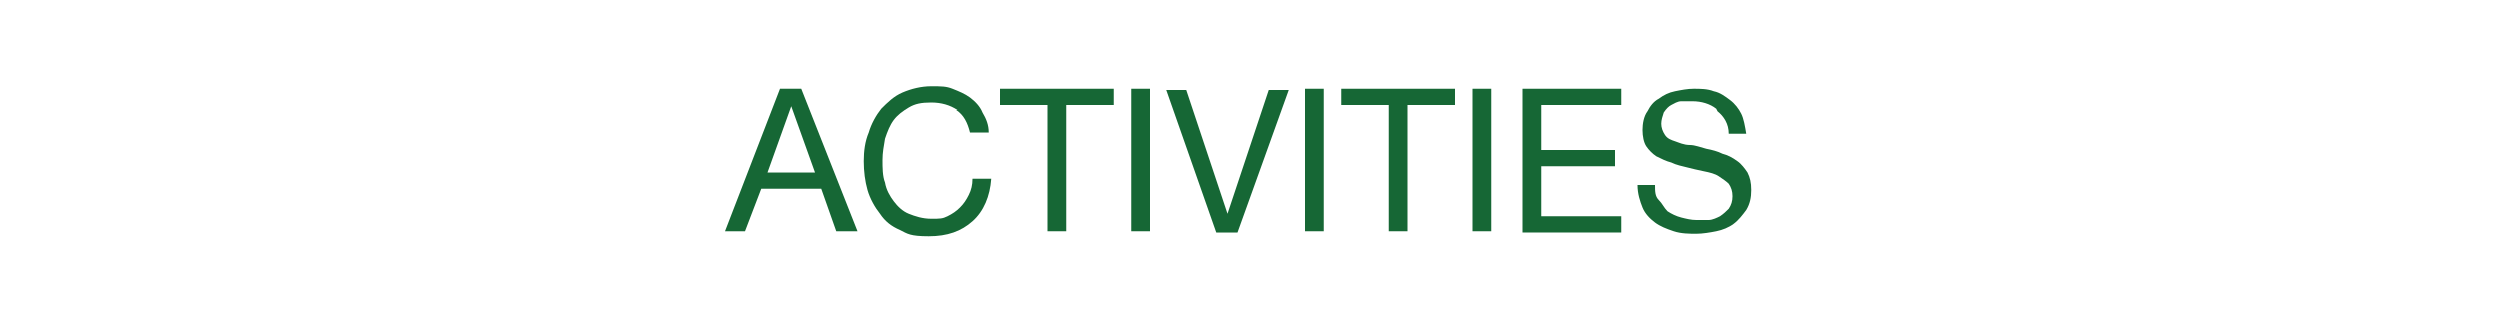 <?xml version="1.0" encoding="UTF-8"?>
<svg xmlns="http://www.w3.org/2000/svg" version="1.1" viewBox="0 0 200 25">
  <defs>
    <style>
      .cls-1 {
        fill: #166735;
      }

      .cls-2 {
        display: none;
      }
    </style>
  </defs>
  <!-- Generator: Adobe Illustrator 28.7.1, SVG Export Plug-In . SVG Version: 1.2.0 Build 142)  -->
  <g>
    <g id="Layer_1" class="cls-2">
      <g>
        <path d="M68.1,7.1v4.9h6v-4.9h1.5v11.4h-1.5v-5.2h-6v5.2h-1.5V7.1h1.5Z"/>
        <path d="M79.7,7.1v11.4h-1.5V7.1h1.5Z"/>
        <path d="M88,8.7c-.5-.4-1.2-.6-1.9-.6s-.6,0-.9,0c-.3,0-.6.2-.8.3-.2.1-.4.3-.6.6s-.2.6-.2.9.1.6.3.9.5.4.8.5.7.3,1.2.3c.4,0,.9.2,1.3.3.5.1.9.2,1.3.4.4.1.8.3,1.2.6.3.2.6.6.8.9.2.4.3.8.3,1.4s-.1,1.1-.4,1.6-.6.8-1,1.1c-.4.3-.9.5-1.4.6-.5.1-1.1.2-1.6.2s-1.2,0-1.8-.2c-.6-.2-1.1-.4-1.5-.7-.4-.3-.8-.7-1-1.2s-.4-1.1-.4-1.8h1.4c0,.5,0,.9.3,1.2s.4.6.7.9c.3.2.7.4,1.1.5s.8.2,1.2.2.7,0,1,0c.3,0,.7-.2.9-.3.3-.2.5-.4.7-.6.2-.3.3-.6.3-1s-.1-.7-.3-1c-.2-.2-.5-.4-.8-.6-.3-.2-.7-.3-1.2-.4-.4,0-.9-.2-1.3-.3-.5-.1-.9-.2-1.3-.4-.4-.1-.8-.3-1.2-.5-.3-.2-.6-.5-.8-.8s-.3-.8-.3-1.3.1-1.1.4-1.5c.2-.4.5-.8.9-1,.4-.3.8-.5,1.3-.6.5-.1,1-.2,1.5-.2s1.1,0,1.6.2c.5.1.9.4,1.3.7.4.3.7.7.9,1.1.2.5.3,1,.4,1.6h-1.4c0-.8-.4-1.4-.9-1.8Z"/>
        <path d="M91.4,8.4v-1.3h9.1v1.3h-3.8v10.1h-1.5v-10.1h-3.8Z"/>
        <path d="M101.5,10.6c.2-.7.6-1.4,1-1.9.5-.6,1-1,1.7-1.3.7-.3,1.5-.5,2.4-.5s1.7.2,2.4.5c.7.3,1.3.8,1.7,1.3.5.6.8,1.2,1,1.9.2.7.3,1.5.3,2.2s-.1,1.5-.3,2.2c-.2.7-.6,1.4-1,1.9-.5.6-1,1-1.7,1.3-.7.3-1.5.5-2.4.5s-1.7-.2-2.4-.5-1.3-.8-1.7-1.3-.8-1.2-1-1.9c-.2-.7-.3-1.5-.3-2.2s.1-1.5.3-2.2ZM102.9,14.6c.1.6.4,1.1.7,1.5.3.4.7.8,1.2,1.1.5.3,1.1.4,1.8.4s1.3-.1,1.8-.4c.5-.3.9-.6,1.2-1.1s.6-1,.7-1.5c.1-.6.2-1.1.2-1.7s0-1.1-.2-1.7-.4-1.1-.7-1.5c-.3-.4-.7-.8-1.2-1.1-.5-.3-1.1-.4-1.8-.4s-1.3.1-1.8.4c-.5.3-.9.6-1.2,1.1-.3.4-.6,1-.7,1.5s-.2,1.1-.2,1.7,0,1.1.2,1.7Z"/>
        <path d="M119.4,7.1c1.1,0,1.9.3,2.6.8.6.5.9,1.3.9,2.2s-.2,1.3-.5,1.8-.8.9-1.5,1.1h0c.3,0,.6.2.8.4s.4.3.5.5.2.4.3.7.1.5.1.8c0,.3,0,.6,0,.8,0,.3,0,.6,0,.8s.1.5.2.8.2.5.4.7h-1.7c-.1-.1-.2-.3-.2-.5,0-.2,0-.4,0-.7,0-.3,0-.5,0-.8,0-.3,0-.6,0-.8,0-.3,0-.5-.2-.8,0-.2-.2-.5-.3-.7-.1-.2-.3-.3-.5-.4-.2-.1-.5-.2-.9-.2h-3.7v4.9h-1.5V7.1h5.4ZM119.7,12.3c.3,0,.6-.2.8-.3.2-.2.4-.4.6-.6.1-.3.2-.6.2-1s-.2-1-.5-1.4c-.3-.4-.8-.5-1.6-.5h-3.8v4h3.2c.4,0,.7,0,1,0Z"/>
        <path d="M129.1,18.6h-1.5v-4.7l-4.4-6.8h1.8l3.4,5.4,3.3-5.4h1.7l-4.4,6.8v4.7Z"/>
      </g>
    </g>
    <g id="Layer_2" class="cls-2">
      <g>
        <path d="M78.3,7.1v1.3h-6.4v3.6h5.9v1.3h-5.9v4h6.4v1.3h-7.9V7.1h7.9Z"/>
        <path d="M83,18.6l-4-11.4h1.6l3.3,9.9h0l3.3-9.9h1.6l-4.1,11.4h-1.7Z"/>
        <path d="M97.9,7.1v1.3h-6.4v3.6h5.9v1.3h-5.9v4h6.4v1.3h-7.9V7.1h7.9Z"/>
        <path d="M101.4,7.1l6,9.3h0V7.1h1.4v11.4h-1.7l-6-9.2h0v9.2h-1.4V7.1h1.6Z"/>
        <path d="M110.1,8.4v-1.3h9.1v1.3h-3.8v10.1h-1.5v-10.1h-3.8Z"/>
        <path d="M126.2,8.7c-.5-.4-1.2-.6-1.9-.6s-.6,0-.9,0c-.3,0-.6.2-.8.3s-.4.3-.6.6c-.1.3-.2.6-.2.9s.1.6.3.9.5.4.8.5.7.3,1.2.3c.4,0,.9.2,1.3.3.5.1.9.2,1.3.4.4.1.8.3,1.2.6.3.2.6.6.8.9.2.4.3.8.3,1.4s-.1,1.1-.4,1.6c-.3.4-.6.8-1,1.1-.4.3-.9.5-1.4.6-.5.1-1.1.2-1.6.2s-1.2,0-1.8-.2c-.6-.2-1.1-.4-1.5-.7-.4-.3-.8-.7-1-1.2-.2-.5-.4-1.1-.4-1.8h1.4c0,.5,0,.9.3,1.2s.4.6.7.9c.3.2.7.4,1.1.5s.8.2,1.2.2.7,0,1,0c.3,0,.7-.2.9-.3.3-.2.5-.4.7-.6.2-.3.3-.6.3-1s-.1-.7-.3-1c-.2-.2-.5-.4-.8-.6-.3-.2-.7-.3-1.2-.4s-.9-.2-1.3-.3-.9-.2-1.3-.4c-.4-.1-.8-.3-1.2-.5-.3-.2-.6-.5-.8-.8-.2-.3-.3-.8-.3-1.3s.1-1.1.4-1.5c.2-.4.5-.8.9-1,.4-.3.8-.5,1.3-.6s1-.2,1.5-.2,1.1,0,1.6.2c.5.1.9.4,1.3.7s.7.7.9,1.1.3,1,.4,1.6h-1.4c0-.8-.4-1.4-.9-1.8Z"/>
      </g>
    </g>
    <g id="Layer_3">
      <g>
        <path class="cls-1" d="M64.1,7.1l4.5,11.4h-1.7l-1.2-3.4h-4.8l-1.3,3.4h-1.6l4.4-11.4h1.7ZM65.2,13.8l-1.9-5.3h0l-1.9,5.3h3.9Z"/>
        <path class="cls-1" d="M76.6,8.8c-.6-.4-1.3-.6-2.1-.6s-1.3.1-1.8.4c-.5.3-.9.6-1.2,1-.3.4-.5.9-.7,1.5-.1.6-.2,1.1-.2,1.7s0,1.3.2,1.8c.1.6.4,1.1.7,1.5.3.4.7.8,1.2,1s1.1.4,1.8.4.9,0,1.3-.2c.4-.2.7-.4,1-.7.3-.3.5-.6.7-1s.3-.8.3-1.3h1.5c-.1,1.4-.6,2.6-1.5,3.4s-2,1.2-3.5,1.2-1.7-.2-2.3-.5c-.7-.3-1.2-.7-1.6-1.3-.4-.5-.8-1.2-1-1.9-.2-.7-.3-1.5-.3-2.3s.1-1.6.4-2.3c.2-.7.6-1.4,1-1.9.5-.5,1-1,1.7-1.3.7-.3,1.5-.5,2.3-.5s1.2,0,1.7.2c.5.2,1,.4,1.4.7s.8.7,1,1.2c.3.5.5,1,.5,1.6h-1.5c-.2-.8-.5-1.4-1.1-1.8Z"/>
        <path class="cls-1" d="M80,8.4v-1.3h9.1v1.3h-3.8v10.1h-1.5v-10.1h-3.8Z"/>
        <path class="cls-1" d="M92,7.1v11.4h-1.5V7.1h1.5Z"/>
        <path class="cls-1" d="M97.3,18.6l-4-11.4h1.6l3.3,9.9h0l3.3-9.9h1.6l-4.1,11.4h-1.7Z"/>
        <path class="cls-1" d="M105.9,7.1v11.4h-1.5V7.1h1.5Z"/>
        <path class="cls-1" d="M107.3,8.4v-1.3h9.1v1.3h-3.8v10.1h-1.5v-10.1h-3.8Z"/>
        <path class="cls-1" d="M119.3,7.1v11.4h-1.5V7.1h1.5Z"/>
        <path class="cls-1" d="M129.7,7.1v1.3h-6.4v3.6h5.9v1.3h-5.9v4h6.4v1.3h-7.9V7.1h7.9Z"/>
        <path class="cls-1" d="M137.3,8.7c-.5-.4-1.2-.6-1.9-.6s-.6,0-.9,0c-.3,0-.6.2-.8.3s-.4.3-.6.6c-.1.3-.2.6-.2.9s.1.6.3.9.5.4.8.5.7.3,1.2.3c.4,0,.9.2,1.3.3.5.1.9.2,1.3.4.4.1.8.3,1.2.6.3.2.6.6.8.9.2.4.3.8.3,1.4s-.1,1.1-.4,1.6c-.3.4-.6.8-1,1.1-.4.3-.9.5-1.4.6-.5.1-1.1.2-1.6.2s-1.2,0-1.8-.2c-.6-.2-1.1-.4-1.5-.7-.4-.3-.8-.7-1-1.2-.2-.5-.4-1.1-.4-1.8h1.4c0,.5,0,.9.3,1.2s.4.6.7.9c.3.2.7.4,1.1.5s.8.2,1.2.2.7,0,1,0c.3,0,.7-.2.9-.3.3-.2.5-.4.7-.6.2-.3.3-.6.3-1s-.1-.7-.3-1c-.2-.2-.5-.4-.8-.6-.3-.2-.7-.3-1.2-.4s-.9-.2-1.3-.3-.9-.2-1.3-.4c-.4-.1-.8-.3-1.2-.5-.3-.2-.6-.5-.8-.8-.2-.3-.3-.8-.3-1.3s.1-1.1.4-1.5c.2-.4.5-.8.9-1,.4-.3.8-.5,1.3-.6s1-.2,1.5-.2,1.1,0,1.6.2c.5.1.9.4,1.3.7s.7.7.9,1.1.3,1,.4,1.6h-1.4c0-.8-.4-1.4-.9-1.8Z"/>
      </g>
    </g>
    <g id="Layer_4" class="cls-2">
      <g>
        <path class="cls-1" d="M49.4,7.1c1.1,0,1.9.3,2.6.8s.9,1.3.9,2.2-.2,1.3-.5,1.8c-.3.5-.8.9-1.5,1.1h0c.3,0,.6.2.8.4.2.1.4.3.5.5s.2.4.3.7.1.5.1.8c0,.3,0,.6,0,.8,0,.3,0,.6,0,.8,0,.3.1.5.2.8,0,.3.2.5.4.7h-1.7c-.1-.1-.2-.3-.2-.5,0-.2,0-.4,0-.7,0-.3,0-.5,0-.8,0-.3,0-.6,0-.8,0-.3,0-.5-.2-.8,0-.2-.2-.5-.3-.7-.1-.2-.3-.3-.5-.4-.2-.1-.5-.2-.9-.2h-3.7v4.9h-1.5V7.1h5.4ZM49.8,12.3c.3,0,.6-.2.8-.3.2-.2.4-.4.6-.6.1-.3.2-.6.2-1s-.2-1-.5-1.4c-.3-.4-.8-.5-1.6-.5h-3.8v4h3.2c.4,0,.7,0,1,0Z"/>
        <path class="cls-1" d="M62.9,7.1v1.3h-6.4v3.6h5.9v1.3h-5.9v4h6.4v1.3h-7.9V7.1h7.9Z"/>
        <path class="cls-1" d="M70.5,8.7c-.5-.4-1.2-.6-1.9-.6s-.6,0-.9,0c-.3,0-.6.2-.8.3-.2.1-.4.3-.6.6-.1.3-.2.6-.2.9s.1.6.3.9.5.4.8.5.7.3,1.2.3c.4,0,.9.2,1.3.3.5.1.9.2,1.3.4.4.1.8.3,1.2.6.3.2.6.6.8.9.2.4.3.8.3,1.4s-.1,1.1-.4,1.6-.6.8-1,1.1c-.4.3-.9.5-1.4.6-.5.1-1.1.2-1.6.2s-1.2,0-1.8-.2c-.6-.2-1.1-.4-1.5-.7-.4-.3-.8-.7-1-1.2s-.4-1.1-.4-1.8h1.4c0,.5,0,.9.3,1.2s.4.6.7.9c.3.2.7.4,1.1.5s.8.2,1.2.2.7,0,1,0c.3,0,.7-.2.9-.3.3-.2.5-.4.7-.6.2-.3.3-.6.3-1s-.1-.7-.3-1c-.2-.2-.5-.4-.8-.6-.3-.2-.7-.3-1.2-.4-.4,0-.9-.2-1.3-.3-.5-.1-.9-.2-1.3-.4-.4-.1-.8-.3-1.2-.5s-.6-.5-.8-.8-.3-.8-.3-1.3.1-1.1.4-1.5c.2-.4.5-.8.9-1,.4-.3.8-.5,1.3-.6s1-.2,1.5-.2,1.1,0,1.6.2c.5.1.9.4,1.3.7.4.3.7.7.9,1.1.2.5.3,1,.4,1.6h-1.4c0-.8-.4-1.4-.9-1.8Z"/>
        <path class="cls-1" d="M74,8.4v-1.3h9.1v1.3h-3.8v10.1h-1.5v-10.1h-3.8Z"/>
        <path class="cls-1" d="M87.7,7.1l4.5,11.4h-1.7l-1.2-3.4h-4.8l-1.3,3.4h-1.6l4.4-11.4h1.7ZM88.7,13.8l-1.9-5.3h0l-1.9,5.3h3.9Z"/>
        <path class="cls-1" d="M101.2,17.7c-.8.7-1.9,1.1-3.3,1.1s-2.6-.3-3.4-1c-.8-.7-1.2-1.8-1.2-3.3v-7.3h1.5v7.3c0,1,.3,1.8.8,2.3.5.5,1.3.8,2.4.8s1.7-.3,2.2-.8c.5-.5.8-1.3.8-2.3v-7.3h1.5v7.3c0,1.5-.4,2.6-1.2,3.3Z"/>
        <path class="cls-1" d="M110.2,7.1c1.1,0,1.9.3,2.6.8s.9,1.3.9,2.2-.2,1.3-.5,1.8-.8.9-1.5,1.1h0c.3,0,.6.2.8.4.2.1.4.3.5.5s.2.4.3.7.1.5.1.8c0,.3,0,.6,0,.8,0,.3,0,.6,0,.8s.1.5.2.8.2.5.4.7h-1.7c-.1-.1-.2-.3-.2-.5,0-.2,0-.4,0-.7,0-.3,0-.5,0-.8,0-.3,0-.6,0-.8,0-.3,0-.5-.2-.8,0-.2-.2-.5-.3-.7-.1-.2-.3-.3-.5-.4-.2-.1-.5-.2-.9-.2h-3.7v4.9h-1.5V7.1h5.4ZM110.5,12.3c.3,0,.6-.2.8-.3.2-.2.4-.4.6-.6.1-.3.2-.6.2-1s-.2-1-.5-1.4c-.3-.4-.8-.5-1.6-.5h-3.8v4h3.2c.4,0,.7,0,1,0Z"/>
        <path class="cls-1" d="M120.5,7.1l4.5,11.4h-1.7l-1.2-3.4h-4.8l-1.3,3.4h-1.6l4.4-11.4h1.7ZM121.6,13.8l-1.9-5.3h0l-1.9,5.3h3.9Z"/>
        <path class="cls-1" d="M127.7,7.1l6,9.3h0V7.1h1.4v11.4h-1.7l-6-9.2h0v9.2h-1.4V7.1h1.6Z"/>
        <path class="cls-1" d="M136.5,8.4v-1.3h9.1v1.3h-3.8v10.1h-1.5v-10.1h-3.8Z"/>
        <path class="cls-1" d="M152.6,8.7c-.5-.4-1.2-.6-1.9-.6s-.6,0-.9,0c-.3,0-.6.2-.8.3s-.4.3-.6.6c-.1.3-.2.6-.2.9s.1.6.3.9c.2.2.5.4.8.5.3.1.7.3,1.2.3.4,0,.9.2,1.3.3.5.1.9.2,1.3.4.4.1.8.3,1.2.6.3.2.6.6.8.9.2.4.3.8.3,1.4s-.1,1.1-.4,1.6-.6.8-1,1.1c-.4.3-.9.5-1.4.6-.5.1-1.1.2-1.6.2s-1.2,0-1.8-.2-1.1-.4-1.5-.7-.8-.7-1-1.2-.4-1.1-.4-1.8h1.4c0,.5,0,.9.3,1.2.2.3.4.6.7.9.3.2.7.4,1.1.5.4.1.8.2,1.2.2s.7,0,1,0c.3,0,.7-.2.9-.3.3-.2.5-.4.7-.6.2-.3.3-.6.3-1s-.1-.7-.3-1c-.2-.2-.5-.4-.8-.6-.3-.2-.7-.3-1.2-.4s-.9-.2-1.3-.3-.9-.2-1.3-.4c-.4-.1-.8-.3-1.2-.5s-.6-.5-.8-.8-.3-.8-.3-1.3.1-1.1.4-1.5c.2-.4.5-.8.9-1,.4-.3.8-.5,1.3-.6s1-.2,1.5-.2,1.1,0,1.6.2c.5.1.9.4,1.3.7.4.3.7.7.9,1.1s.3,1,.4,1.6h-1.4c0-.8-.4-1.4-.9-1.8Z"/>
      </g>
    </g>
    <g id="Layer_5" class="cls-2">
      <g>
        <path class="cls-1" d="M76.2,7.1v10.1h6v1.3h-7.6V7.1h1.5Z"/>
        <path class="cls-1" d="M83.3,10.6c.2-.7.6-1.4,1-1.9s1-1,1.7-1.3c.7-.3,1.5-.5,2.4-.5s1.7.2,2.4.5c.7.3,1.3.8,1.7,1.3s.8,1.2,1,1.9c.2.7.3,1.5.3,2.2s-.1,1.5-.3,2.2c-.2.7-.6,1.4-1,1.9s-1,1-1.7,1.3-1.5.5-2.4.5-1.7-.2-2.4-.5-1.3-.8-1.7-1.3-.8-1.2-1-1.9c-.2-.7-.3-1.5-.3-2.2s.1-1.5.3-2.2ZM84.7,14.6c.1.6.4,1.1.7,1.5.3.4.7.8,1.2,1.1.5.3,1.1.4,1.8.4s1.3-.1,1.8-.4c.5-.3.9-.6,1.2-1.1s.6-1,.7-1.5c.1-.6.2-1.1.2-1.7s0-1.1-.2-1.7c-.1-.6-.4-1.1-.7-1.5-.3-.4-.7-.8-1.2-1.1-.5-.3-1.1-.4-1.8-.4s-1.3.1-1.8.4c-.5.3-.9.6-1.2,1.1-.3.4-.6,1-.7,1.5-.1.6-.2,1.1-.2,1.7s0,1.1.2,1.7Z"/>
        <path class="cls-1" d="M102.7,8.8c-.6-.4-1.3-.6-2.1-.6s-1.3.1-1.8.4c-.5.3-.9.6-1.2,1-.3.4-.5.9-.7,1.5-.1.6-.2,1.1-.2,1.7s0,1.3.2,1.8c.1.6.4,1.1.7,1.5.3.4.7.8,1.2,1s1.1.4,1.8.4.9,0,1.3-.2c.4-.2.7-.4,1-.7.3-.3.5-.6.7-1s.3-.8.3-1.3h1.5c-.1,1.4-.6,2.6-1.5,3.4-.8.8-2,1.2-3.5,1.2s-1.7-.2-2.3-.5c-.7-.3-1.2-.7-1.6-1.3-.4-.5-.8-1.2-1-1.9-.2-.7-.3-1.5-.3-2.3s.1-1.6.4-2.3c.2-.7.6-1.4,1-1.9.5-.5,1-1,1.7-1.3.7-.3,1.5-.5,2.3-.5s1.2,0,1.7.2c.5.2,1,.4,1.4.7s.8.7,1,1.2c.3.5.5,1,.5,1.6h-1.5c-.2-.8-.5-1.4-1.1-1.8Z"/>
        <path class="cls-1" d="M112.1,7.1l4.5,11.4h-1.7l-1.2-3.4h-4.8l-1.3,3.4h-1.6l4.4-11.4h1.7ZM113.2,13.8l-1.9-5.3h0l-1.9,5.3h3.9Z"/>
        <path class="cls-1" d="M119.2,7.1v10.1h6v1.3h-7.6V7.1h1.5Z"/>
      </g>
    </g>
  </g>
</svg>